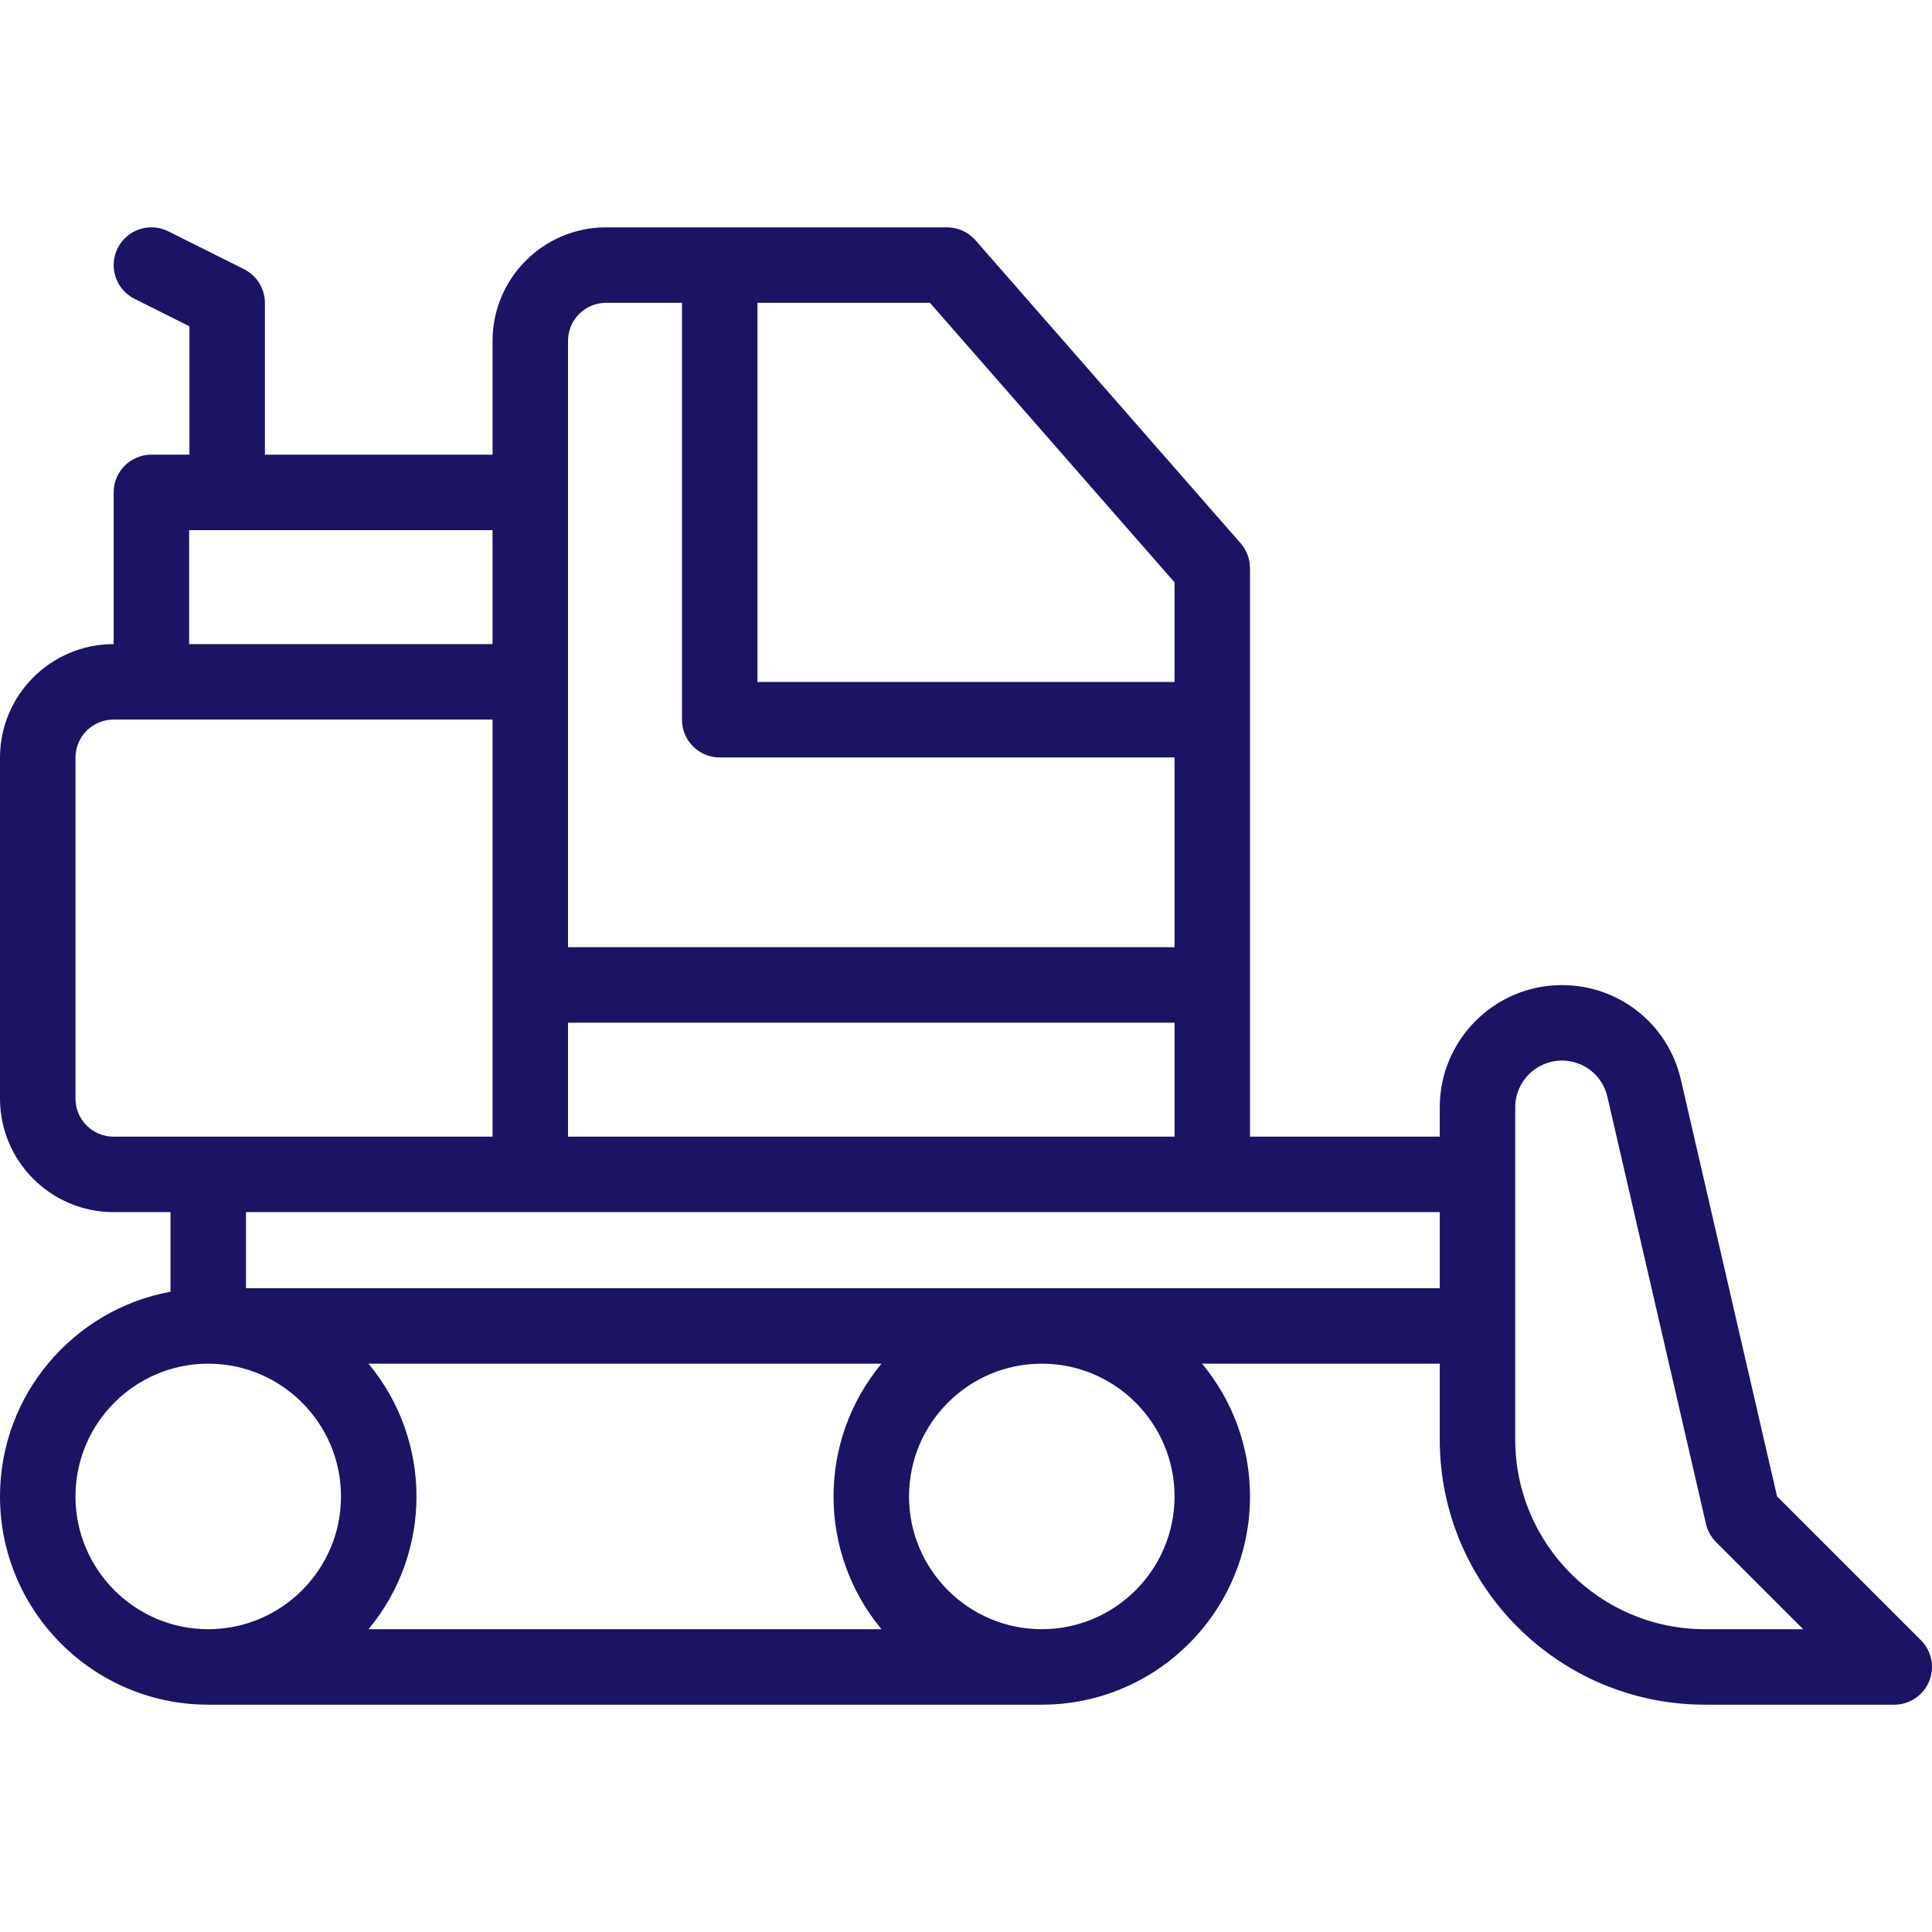 <svg id='Capa_1' enable-background='new 0 0 512 512' height='512' viewBox='0 0 512 512' width='512' xmlns='http://www.w3.org/2000/svg' fill='#1b1464'><g><path d='m509.071 434.685-38.136-38.135-25.475-110.397c-3.41-14.773-16.38-25.09-31.54-25.09-17.849 0-32.369 14.521-32.369 32.368v7.795h-50.285v-150.653c0-2.422-.879-4.762-2.475-6.585l-70.286-80.326c-1.898-2.17-4.642-3.415-7.525-3.415h-90.367c-16.587 0-30.082 13.494-30.082 30.081v30.164h-60.327v-40.204c0-3.788-2.14-7.25-5.528-8.944l-20.082-10.042c-4.94-2.471-10.946-.469-13.416 4.473-2.47 4.939-.468 10.946 4.473 13.416l14.554 7.277v34.023h-10.083c-5.522 0-10 4.478-10 10v40.204h-.04c-16.587.001-30.082 13.495-30.082 30.082v90.367c0 16.587 13.495 30.082 30.082 30.082h15.102v21.088c-25.669 4.72-45.184 27.246-45.184 54.259 0 30.429 24.755 55.184 55.184 55.184h220.898c30.429 0 55.184-24.755 55.184-55.184 0-13.361-4.775-25.626-12.705-35.184h62.99v20.122c0 38.733 31.512 70.245 70.245 70.245h50.204c4.045 0 7.691-2.436 9.239-6.173 1.547-3.737.692-8.038-2.168-10.898zm-358.541-163.663h160.735v30.204h-160.735zm160.736-116.691v26.405h-110.532v-100.489h45.707zm-160.736-64.003c0-5.559 4.522-10.081 10.082-10.081h20.122v110.489c0 5.522 4.477 10 10 10h120.531v50.286h-160.735c0-36.405 0-129.382 0-160.694zm-100.408 50.164h80.408v30.204h-80.408zm-30.122 150.652v-90.367c0-5.559 4.522-10.081 10.082-10.081h100.448v110.53c-8.815 0-86.714 0-100.448 0-5.56 0-10.082-4.522-10.082-10.082zm0 105.429c0-19.4 15.783-35.184 35.184-35.184s35.184 15.783 35.184 35.184-15.783 35.184-35.184 35.184-35.184-15.784-35.184-35.184zm77.662-35.184h135.941c-16.954 20.433-16.939 49.951 0 70.367h-135.941c16.955-20.434 16.939-49.951 0-70.367zm178.42 70.367c-19.4 0-35.184-15.783-35.184-35.184s15.783-35.184 35.184-35.184c19.4 0 35.184 15.783 35.184 35.184s-15.784 35.184-35.184 35.184zm-210.898-90.367v-20.163h316.367v20.163c-15.495 0-301.315 0-316.367 0zm386.612 90.367c-27.705 0-50.245-22.54-50.245-50.245 0-8.538 0-75.752 0-88.08 0-6.82 5.549-12.368 12.369-12.368 5.793 0 10.749 3.942 12.052 9.588l26.121 113.191c.422 1.826 1.348 3.497 2.673 4.822l23.092 23.092z'/></g></svg>